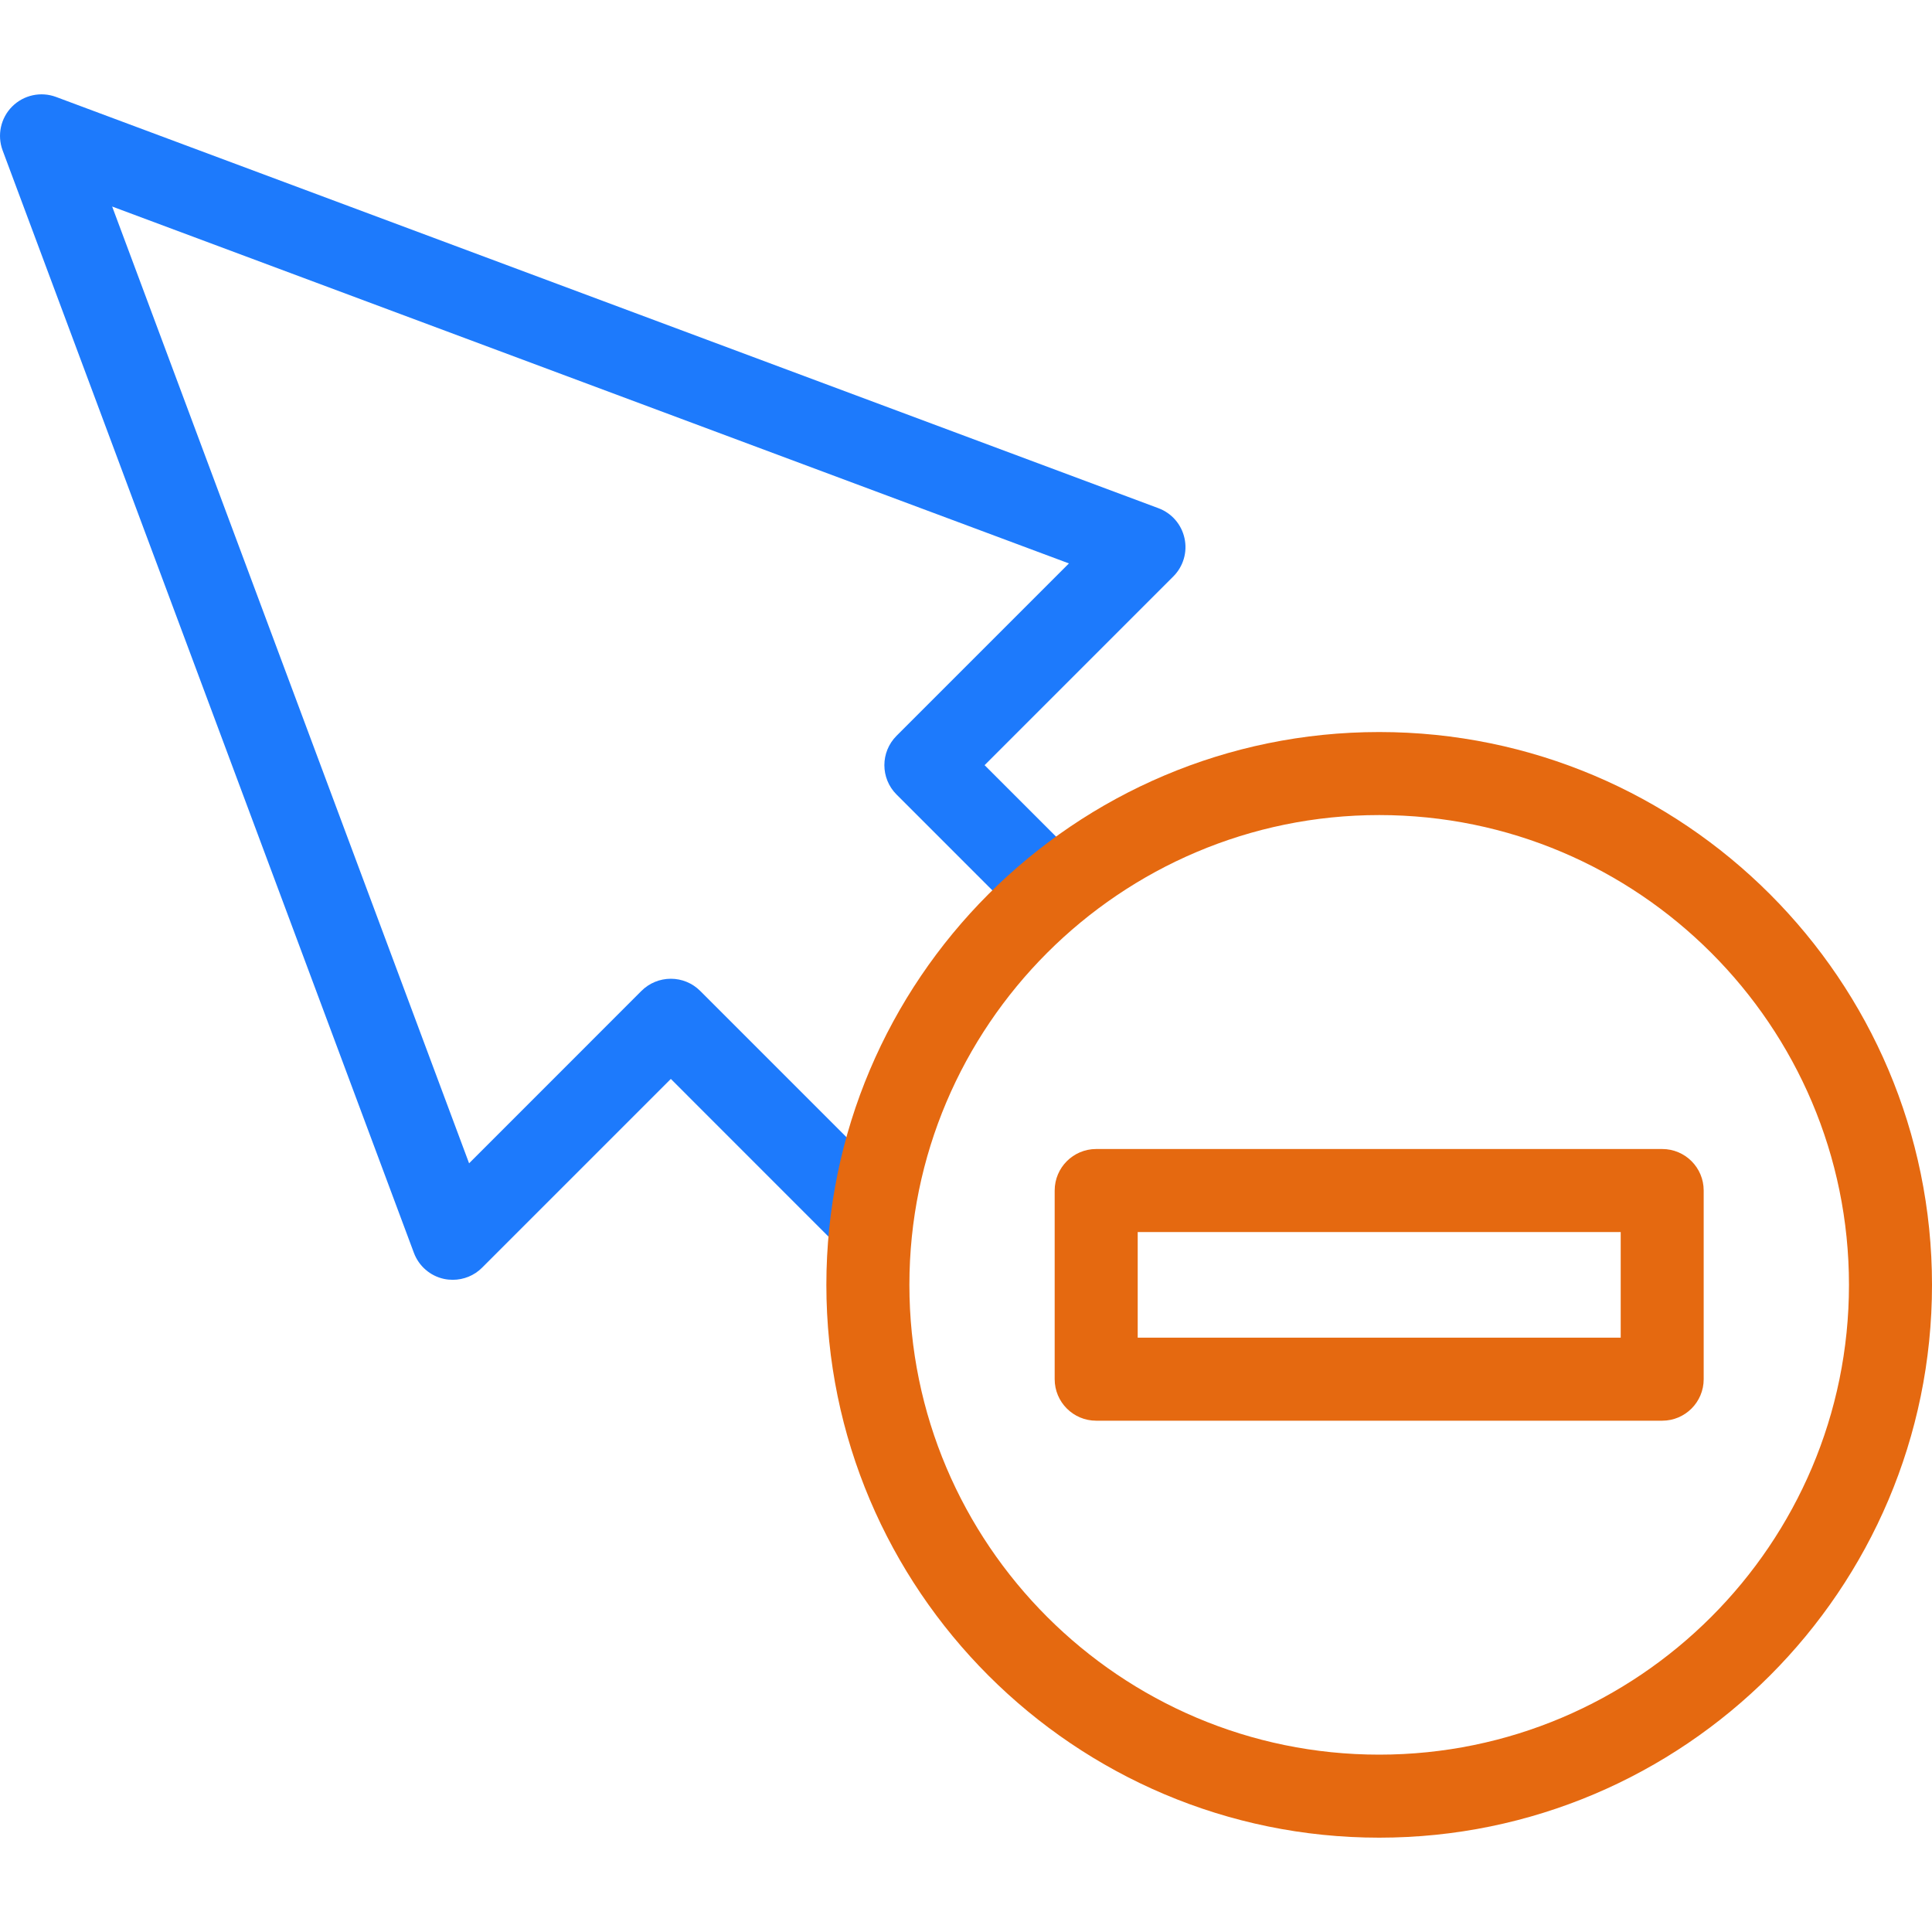 <svg width="40" height="40" viewBox="0 0 40 40" fill="none" xmlns="http://www.w3.org/2000/svg">
<path d="M9.374 26.497C9.313 26.497 9.252 26.491 9.191 26.478C8.905 26.416 8.671 26.212 8.569 25.938L0.054 3.113C-0.063 2.798 0.014 2.443 0.252 2.205C0.49 1.967 0.845 1.89 1.16 2.007L23.985 10.522C24.259 10.624 24.462 10.858 24.524 11.144C24.587 11.43 24.499 11.728 24.292 11.935L20.385 15.842L22.201 17.658C22.536 17.993 22.536 18.537 22.201 18.873C21.865 19.209 21.321 19.209 20.985 18.873L18.562 16.45C18.226 16.114 18.226 15.57 18.562 15.234L22.131 11.665L2.322 4.276L9.712 24.085L13.281 20.515C13.442 20.354 13.661 20.264 13.889 20.264C14.117 20.264 14.335 20.354 14.496 20.515L18.463 24.482C18.798 24.817 18.798 25.361 18.463 25.697C18.127 26.033 17.583 26.033 17.247 25.697L13.889 22.338L9.981 26.246C9.819 26.409 9.599 26.497 9.374 26.497Z" fill="#1D7AFC"/>
<path d="M34.414 29.414H22.695C22.221 29.414 21.836 29.029 21.836 28.555V24.648C21.836 24.174 22.221 23.789 22.695 23.789H34.414C34.889 23.789 35.273 24.174 35.273 24.648V28.555C35.273 29.029 34.889 29.414 34.414 29.414ZM23.555 27.695H33.555V25.508H23.555V27.695Z" fill="#E56910"/>
<path d="M28.555 38.047C22.244 38.047 17.109 32.913 17.109 26.602C17.109 20.291 22.244 15.156 28.555 15.156C34.866 15.156 40 20.291 40 26.602C40 32.913 34.866 38.047 28.555 38.047ZM28.555 16.875C23.192 16.875 18.828 21.238 18.828 26.602C18.828 31.965 23.192 36.328 28.555 36.328C33.918 36.328 38.281 31.965 38.281 26.602C38.281 21.238 33.918 16.875 28.555 16.875Z" fill="#E56910"/>
</svg>
